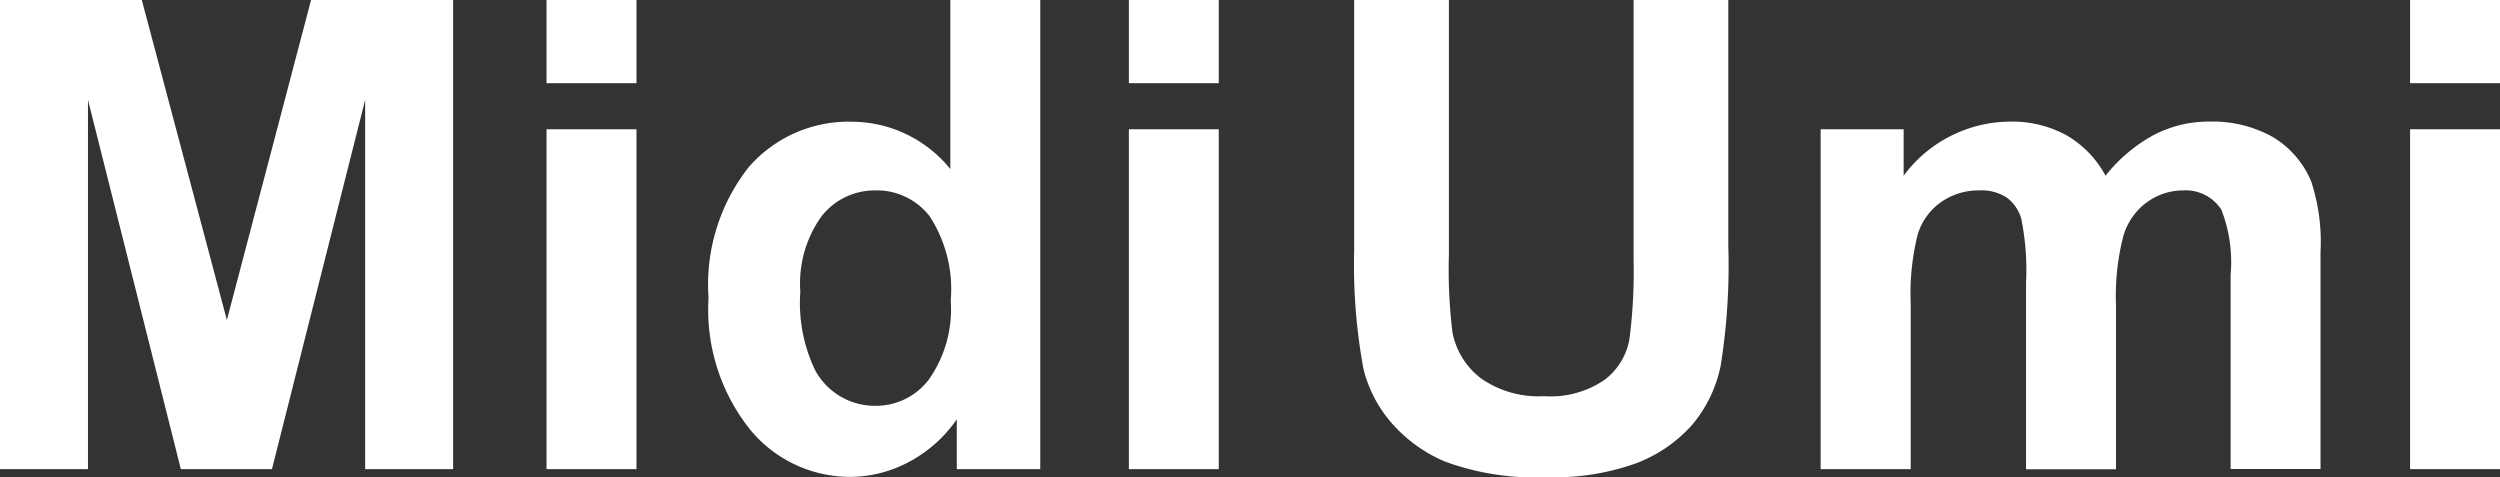 <svg xmlns="http://www.w3.org/2000/svg" width="96" height="18.322" viewBox="0 0 96 18.322"><rect x="0" y="0" width="96" height="18.322" fill="#333333" stroke="none"/><defs><clipPath id="a"><path fill="#fff" d="M0 0H96V18.322H0z"/></clipPath></defs><g clip-path="url(#a)"><path fill="#fff" d="M0,18.014V0H5.445L8.712,12.288,11.945,0H17.4V18.014H14.022V3.834l-3.578,14.18h-3.5L3.378,3.834v14.18ZM20.987,0h3.454V3.195H20.987Zm0,4.965h3.454v13.05H20.987Zm18.959,13.05H36.741V16.1a5.188,5.188,0,0,1-1.888,1.665,4.828,4.828,0,0,1-2.192.547A4.965,4.965,0,0,1,28.808,16.5a7.374,7.374,0,0,1-1.6-5.055A7.285,7.285,0,0,1,28.766,6.4a5.082,5.082,0,0,1,3.944-1.726,4.882,4.882,0,0,1,3.783,1.819V0h3.453Zm-9.214-6.807a5.968,5.968,0,0,0,.577,3.023,2.608,2.608,0,0,0,2.335,1.352,2.547,2.547,0,0,0,2.028-1.015,4.682,4.682,0,0,0,.836-3.029A5.127,5.127,0,0,0,35.695,8.3a2.563,2.563,0,0,0-2.076-.989,2.6,2.6,0,0,0-2.059.977,4.42,4.42,0,0,0-.827,2.919M43.349,0H46.8V3.195H43.349Zm0,4.965H46.8v13.05H43.349ZM52,0h3.638V9.757a20.024,20.024,0,0,0,.137,3.01,2.907,2.907,0,0,0,1.114,1.776,3.857,3.857,0,0,0,2.4.67,3.661,3.661,0,0,0,2.335-.633,2.5,2.5,0,0,0,.946-1.554,20.334,20.334,0,0,0,.16-3.058V0h3.637V9.462a24.257,24.257,0,0,1-.294,4.584,5.076,5.076,0,0,1-1.089,2.261,5.458,5.458,0,0,1-2.118,1.468,9.221,9.221,0,0,1-3.467.548,10,10,0,0,1-3.913-.6,5.609,5.609,0,0,1-2.107-1.549,4.96,4.96,0,0,1-1.02-2A21.942,21.942,0,0,1,52,9.609ZM69.913,4.965H73.1V6.747a5.123,5.123,0,0,1,4.069-2.077,4.367,4.367,0,0,1,2.171.517,3.934,3.934,0,0,1,1.512,1.56A6.068,6.068,0,0,1,82.7,5.186a4.551,4.551,0,0,1,2.126-.517,4.743,4.743,0,0,1,2.435.584A3.586,3.586,0,0,1,88.75,6.967a7.425,7.425,0,0,1,.358,2.7v8.343H85.656V10.555A5.562,5.562,0,0,0,85.3,8.05a1.638,1.638,0,0,0-1.477-.738,2.367,2.367,0,0,0-1.365.442,2.451,2.451,0,0,0-.919,1.3,9.243,9.243,0,0,0-.284,2.7v6.266H77.8V10.862A9.935,9.935,0,0,0,77.617,8.4a1.534,1.534,0,0,0-.57-.822A1.8,1.8,0,0,0,76,7.311a2.508,2.508,0,0,0-1.437.431,2.366,2.366,0,0,0-.917,1.241,9.312,9.312,0,0,0-.275,2.69v6.341H69.913ZM92.547,0H96V3.195H92.547Zm0,4.965H96v13.05H92.547Z"/></g></svg>
